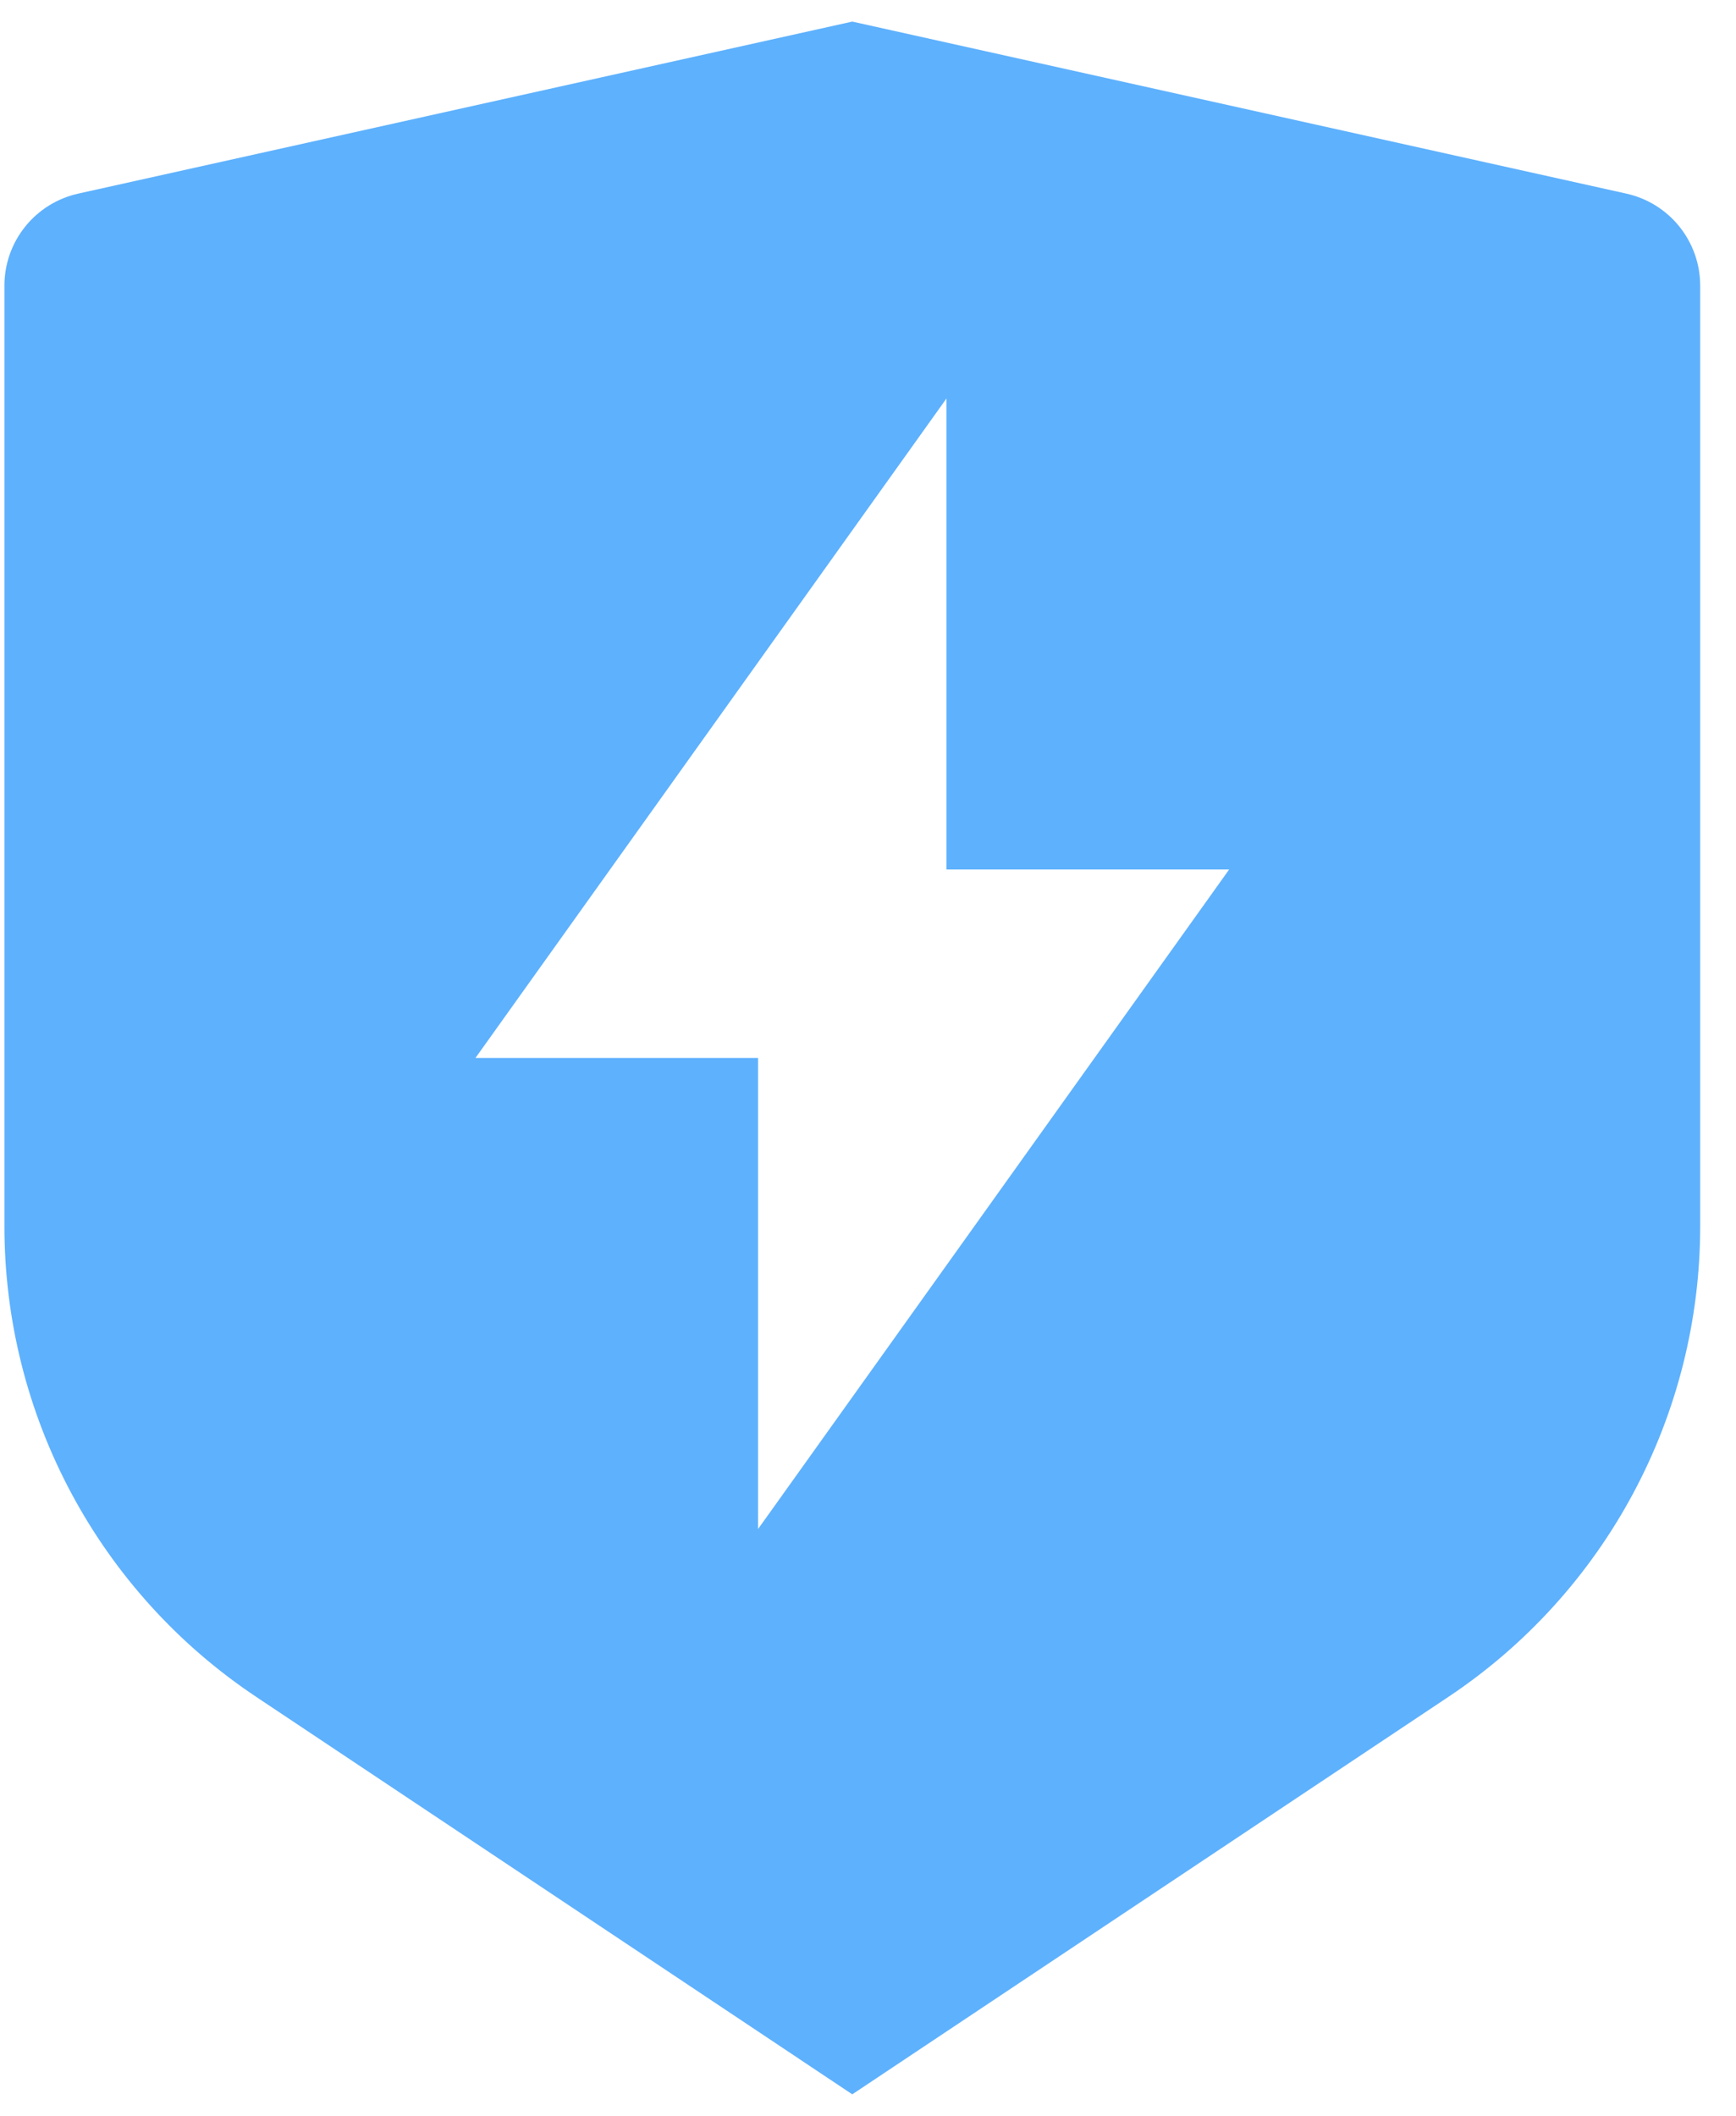 <svg width="32" height="39" viewBox="0 0 40 49" fill="none" xmlns="http://www.w3.org/2000/svg">
<path d="M1.708 4.484L19.636 0.5L37.564 4.484C38.049 4.592 38.482 4.861 38.793 5.249C39.103 5.636 39.273 6.117 39.273 6.613V28.403C39.273 30.558 38.74 32.68 37.723 34.58C36.706 36.48 35.236 38.1 33.443 39.295L19.636 48.5L5.83 39.295C4.037 38.1 2.567 36.481 1.55 34.581C0.533 32.681 0.001 30.56 0 28.405V6.613C8.51733e-05 6.117 0.169 5.636 0.48 5.249C0.791 4.861 1.224 4.592 1.708 4.484ZM21.818 20.136V9.227L10.909 24.5H17.454V35.409L28.364 20.136H21.818Z" fill="#5EB1FD"/>
</svg>
